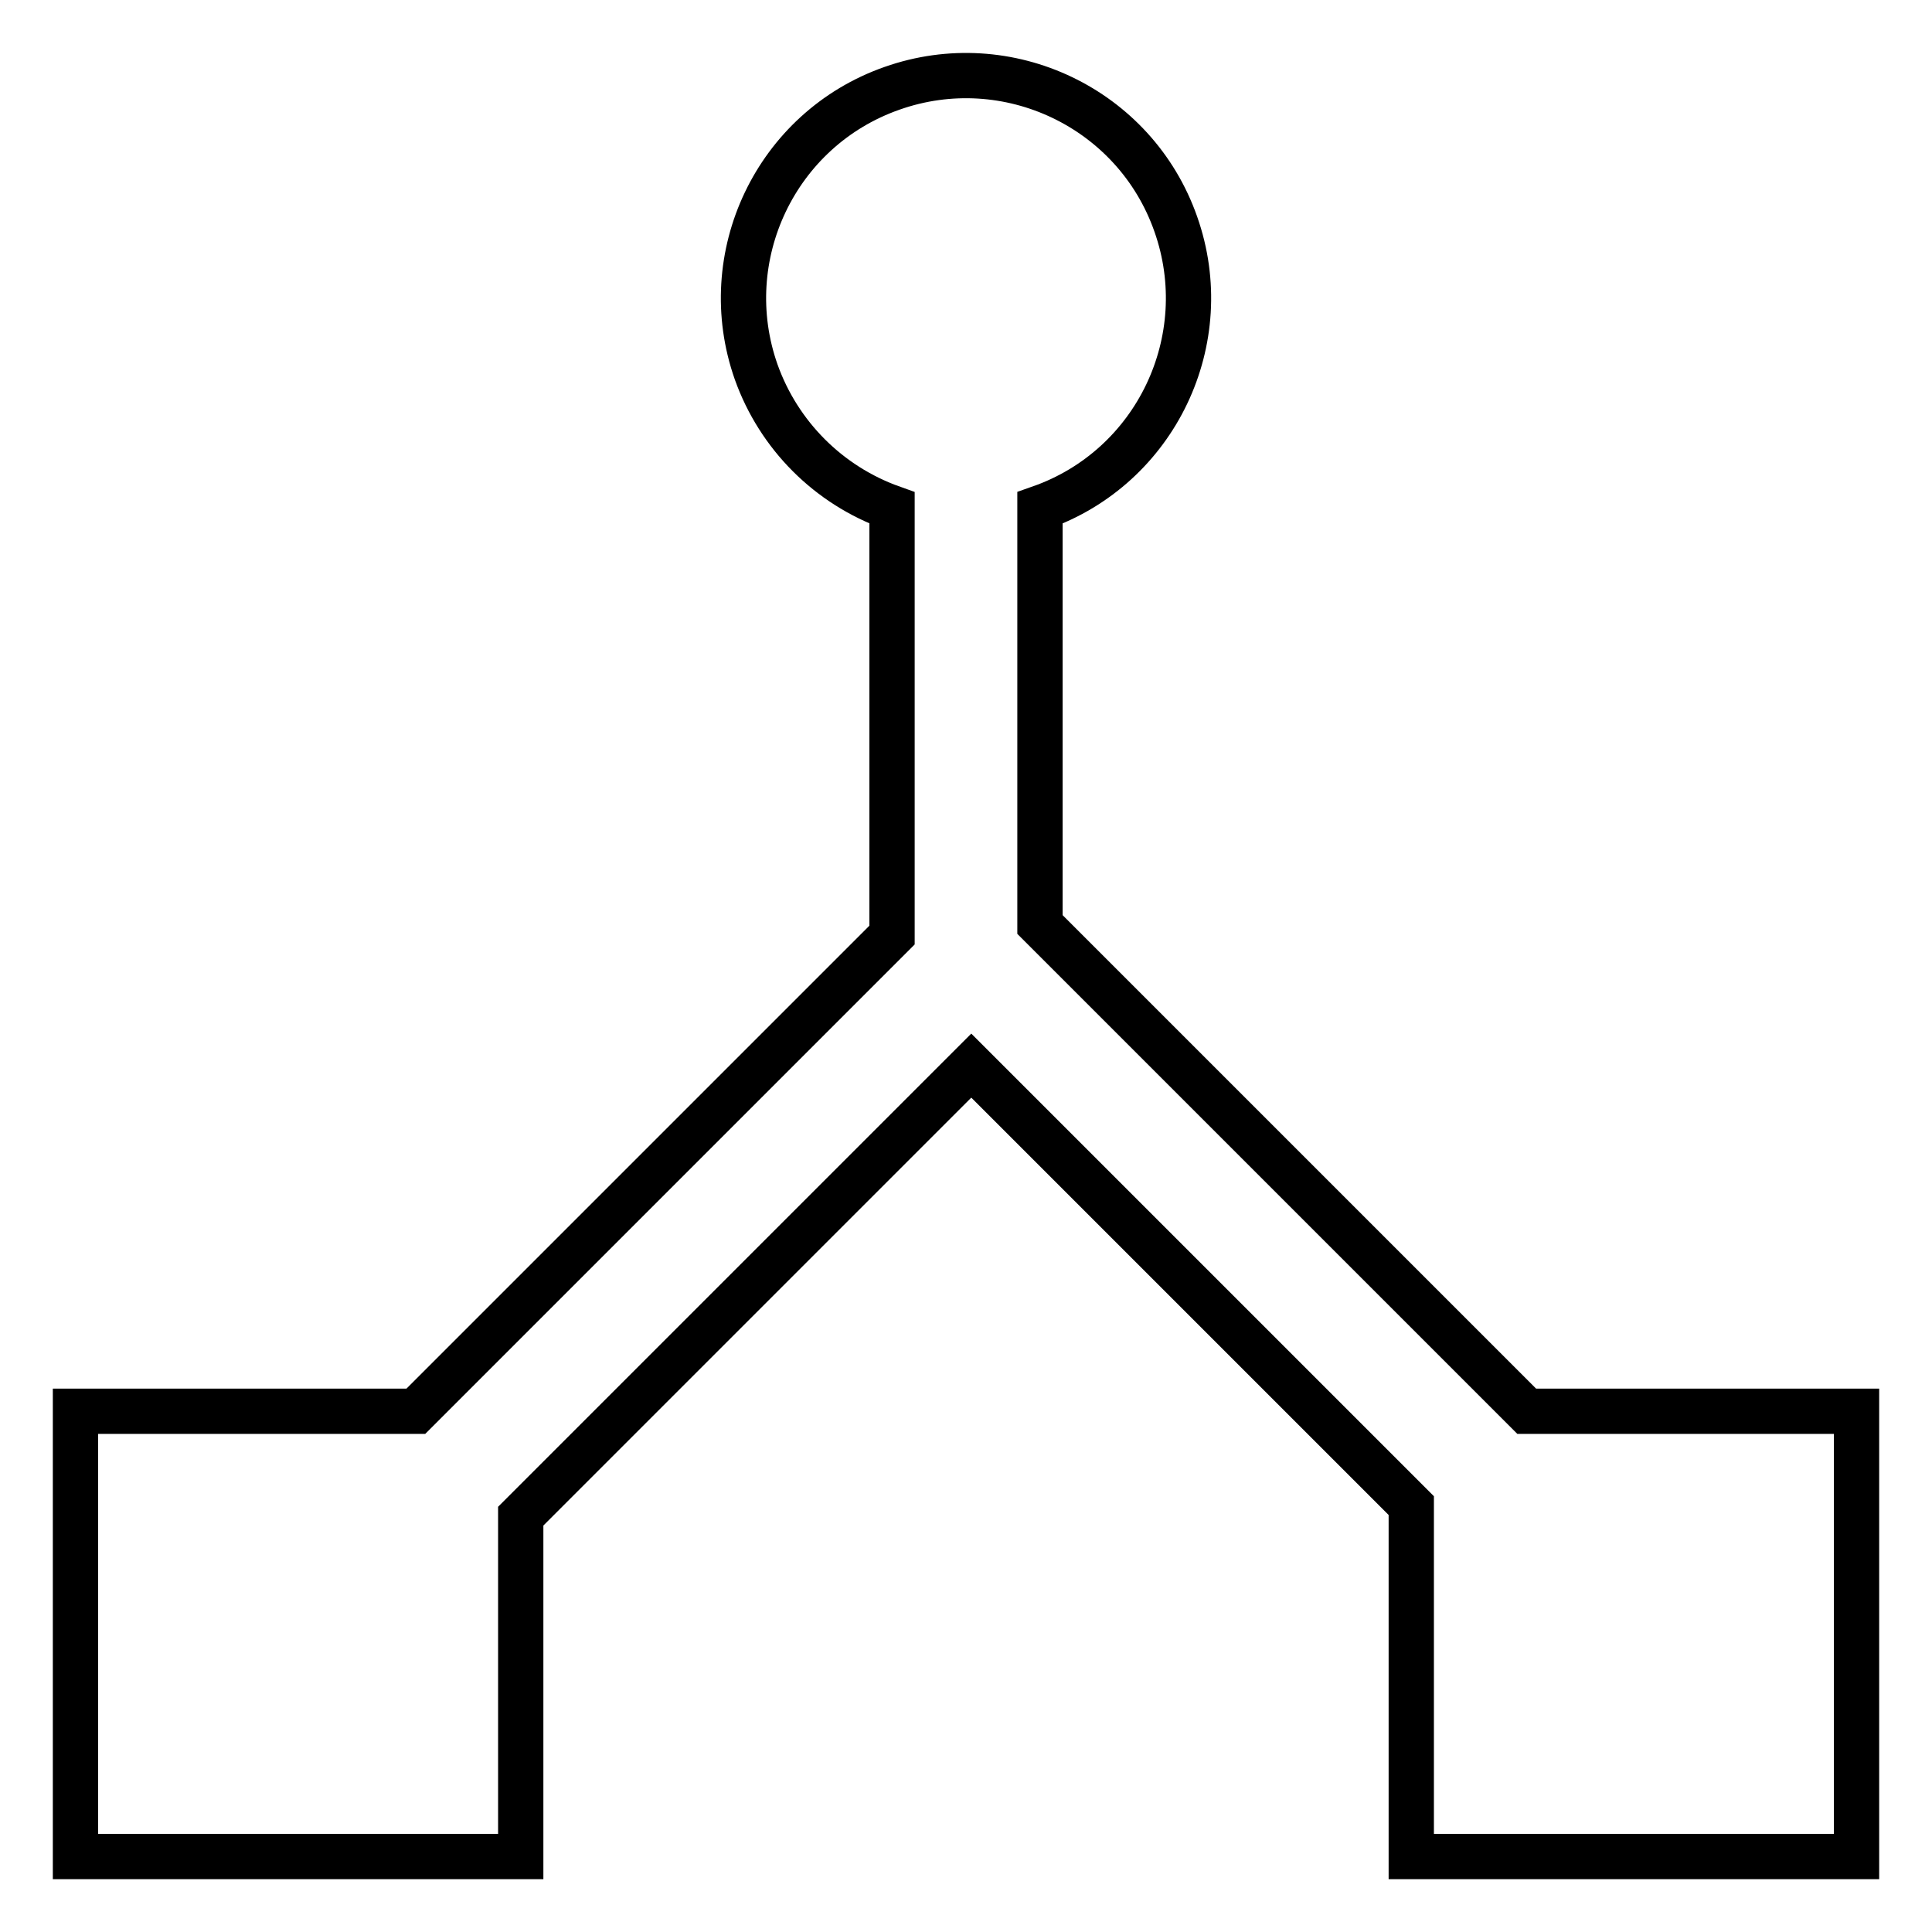 <?xml version="1.0" encoding="utf-8"?>
<!-- Svg Vector Icons : http://www.onlinewebfonts.com/icon -->
<!DOCTYPE svg PUBLIC "-//W3C//DTD SVG 1.1//EN" "http://www.w3.org/Graphics/SVG/1.1/DTD/svg11.dtd">
<svg version="1.1" xmlns="http://www.w3.org/2000/svg" xmlns:xlink="http://www.w3.org/1999/xlink" x="0px" y="0px" viewBox="0 0 256 256" enable-background="new 0 0 256 256" xml:space="preserve">
<g> <path stroke-width="6" fill-opacity="0" stroke="#000000"  d="M202.3,187l-64.5-64.5V67.3c15.4-5.4,23.4-22.3,18-37.6c-5.4-15.4-22.3-23.4-37.6-18 c-15.4,5.4-23.4,22.3-18,37.6c3,8.4,9.6,15,18,18v56.6l-3.4,3.4L55.1,187H10v59h59v-45.1l59.7-59.7l58.3,58.3V246h59v-59H202.3z"/></g>
</svg>
